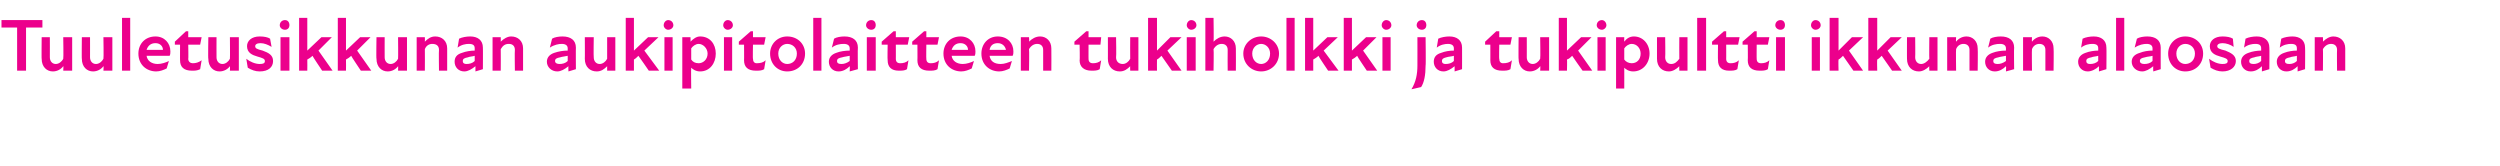 <?xml version="1.0" standalone="no"?>
<!DOCTYPE svg PUBLIC "-//W3C//DTD SVG 1.1//EN" "http://www.w3.org/Graphics/SVG/1.1/DTD/svg11.dtd">
<svg xmlns="http://www.w3.org/2000/svg" version="1.1" width="336px" height="22.3px" viewBox="0 -2 336 22.3" style="top:-2px">
  <desc>Tuuletusikkunan aukipitolaitteen tukiholkki ja tukipultti ikkunan alaosaan</desc>
  <defs/>
  <g id="Polygon192953">
    <path d="M 2.3 1.7 L 0.2 1.7 L 0.2 0.7 L 5.7 0.7 L 5.7 1.7 L 3.5 1.7 L 3.5 7.5 L 2.3 7.5 L 2.3 1.7 Z M 7.5 6.6 C 7.9 6.6 8.3 6.3 8.5 5.9 C 8.55 5.86 8.5 3 8.5 3 L 9.7 3 L 9.7 7.5 L 8.5 7.5 C 8.5 7.5 8.55 6.86 8.5 6.9 C 8.2 7.3 7.7 7.6 7.1 7.6 C 6.3 7.6 5.6 7 5.6 5.9 C 5.57 5.95 5.6 3 5.6 3 L 6.7 3 C 6.7 3 6.71 5.71 6.7 5.7 C 6.7 6.2 7 6.6 7.5 6.6 Z M 12.9 6.6 C 13.3 6.6 13.7 6.3 13.9 5.9 C 13.95 5.86 13.9 3 13.9 3 L 15.1 3 L 15.1 7.5 L 13.9 7.5 C 13.9 7.5 13.95 6.86 13.9 6.9 C 13.6 7.3 13.1 7.6 12.5 7.6 C 11.7 7.6 11 7 11 5.9 C 10.97 5.95 11 3 11 3 L 12.1 3 C 12.1 3 12.11 5.71 12.1 5.7 C 12.1 6.2 12.4 6.6 12.9 6.6 Z M 16.4 0.4 L 17.5 0.4 L 17.5 7.5 L 16.4 7.5 L 16.4 0.4 Z M 18.6 5.2 C 18.6 3.9 19.5 2.9 20.9 2.9 C 22.1 2.9 22.9 3.8 22.9 4.9 C 22.9 5.1 22.9 5.3 22.8 5.5 C 22.8 5.5 19.7 5.5 19.7 5.5 C 19.8 6.2 20.4 6.6 21.2 6.6 C 21.7 6.6 22.3 6.4 22.7 6.2 C 22.7 6.2 22.4 7.2 22.4 7.2 C 22 7.4 21.5 7.6 21 7.6 C 19.7 7.6 18.6 6.7 18.6 5.2 Z M 21.9 4.7 C 21.9 4.2 21.5 3.8 20.9 3.8 C 20.3 3.8 19.9 4.1 19.7 4.7 C 19.7 4.7 21.9 4.7 21.9 4.7 Z M 24.2 6.1 C 24.19 6.13 24.2 4 24.2 4 L 23.5 4 L 23.5 3.6 L 25 2.2 L 25.3 2.2 L 25.3 3 L 27.1 3 L 26.9 4 L 25.3 4 C 25.3 4 25.34 5.94 25.3 5.9 C 25.3 6.3 25.6 6.5 25.9 6.5 C 26.3 6.5 26.7 6.4 27.1 6.1 C 27.1 6.1 26.9 7.3 26.9 7.3 C 26.5 7.5 26.2 7.5 25.8 7.5 C 24.7 7.5 24.2 7 24.2 6.1 Z M 29.9 6.6 C 30.3 6.6 30.7 6.3 30.9 5.9 C 30.93 5.86 30.9 3 30.9 3 L 32.1 3 L 32.1 7.5 L 30.9 7.5 C 30.9 7.5 30.93 6.86 30.9 6.9 C 30.6 7.3 30.1 7.6 29.5 7.6 C 28.7 7.6 28 7 28 5.9 C 27.95 5.95 28 3 28 3 L 29.1 3 C 29.1 3 29.09 5.71 29.1 5.7 C 29.1 6.2 29.4 6.6 29.9 6.6 Z M 33.3 7.1 C 33.3 7.1 33.1 5.9 33.1 5.9 C 33.6 6.3 34.3 6.6 34.9 6.6 C 35.4 6.6 35.6 6.5 35.6 6.2 C 35.6 5.9 35.3 5.8 34.6 5.6 C 33.9 5.4 33.2 5.1 33.2 4.2 C 33.2 3.5 33.8 2.9 34.9 2.9 C 35.5 2.9 36 3 36.3 3.2 C 36.3 3.2 36.5 4.3 36.5 4.3 C 36 4 35.5 3.8 35 3.8 C 34.5 3.8 34.3 4 34.3 4.2 C 34.3 4.5 34.5 4.6 35.3 4.8 C 36.1 5.1 36.7 5.4 36.7 6.2 C 36.7 7 36.1 7.6 34.9 7.6 C 34.3 7.6 33.8 7.4 33.3 7.1 Z M 37.7 3 L 38.9 3 L 38.9 7.5 L 37.7 7.5 L 37.7 3 Z M 38.3 0.7 C 38.7 0.7 38.9 1 38.9 1.4 C 38.9 1.7 38.7 2 38.3 2 C 37.9 2 37.6 1.7 37.6 1.4 C 37.6 1 37.9 0.7 38.3 0.7 Z M 40.2 0.4 L 41.3 0.4 L 41.3 4.8 L 43.2 3 L 44.6 3 L 42.8 4.8 L 44.7 7.5 L 43.3 7.5 C 43.3 7.5 41.98 5.54 42 5.5 C 41.8 5.7 41.5 5.9 41.3 6 C 41.32 6.05 41.3 7.5 41.3 7.5 L 40.2 7.5 L 40.2 0.4 Z M 45.4 0.4 L 46.5 0.4 L 46.5 4.8 L 48.4 3 L 49.8 3 L 48 4.8 L 49.9 7.5 L 48.5 7.5 C 48.5 7.5 47.18 5.54 47.2 5.5 C 47 5.7 46.7 5.9 46.5 6 C 46.52 6.05 46.5 7.5 46.5 7.5 L 45.4 7.5 L 45.4 0.4 Z M 52.5 6.6 C 52.9 6.6 53.3 6.3 53.5 5.9 C 53.53 5.86 53.5 3 53.5 3 L 54.7 3 L 54.7 7.5 L 53.5 7.5 C 53.5 7.5 53.53 6.86 53.5 6.9 C 53.2 7.3 52.7 7.6 52.1 7.6 C 51.3 7.6 50.6 7 50.6 5.9 C 50.55 5.95 50.6 3 50.6 3 L 51.7 3 C 51.7 3 51.69 5.71 51.7 5.7 C 51.7 6.2 52 6.6 52.5 6.6 Z M 58.1 3.9 C 57.7 3.9 57.3 4.1 57.1 4.6 C 57.12 4.59 57.1 7.5 57.1 7.5 L 56 7.5 L 56 3 L 57.1 3 C 57.1 3 57.12 3.59 57.1 3.6 C 57.5 3.2 57.9 2.9 58.5 2.9 C 59.4 2.9 60.1 3.5 60.1 4.5 C 60.1 4.5 60.1 7.5 60.1 7.5 L 59 7.5 C 59 7.5 58.96 4.74 59 4.7 C 59 4.2 58.7 3.9 58.1 3.9 Z M 63.9 6.9 C 63.4 7.3 62.9 7.6 62.4 7.6 C 61.6 7.6 61.1 7 61.1 6.3 C 61.1 5.7 61.4 5.3 62.1 5.1 C 62.6 4.9 63.3 4.8 63.8 4.8 C 63.8 4.8 63.8 4.5 63.8 4.5 C 63.8 4.1 63.6 3.9 63 3.9 C 62.6 3.9 62 4 61.5 4.4 C 61.5 4.4 61.7 3.2 61.7 3.2 C 62.1 3 62.7 2.9 63.2 2.9 C 64.2 2.9 64.9 3.4 64.9 4.4 C 64.92 4.38 64.9 7.3 64.9 7.3 L 63.9 7.6 C 63.9 7.6 63.9 6.9 63.9 6.9 Z M 62.7 6.6 C 63.1 6.6 63.5 6.5 63.8 6.2 C 63.8 6.2 63.8 5.5 63.8 5.5 C 63.5 5.6 63.1 5.6 62.9 5.7 C 62.4 5.8 62.2 5.9 62.2 6.2 C 62.2 6.5 62.4 6.6 62.7 6.6 Z M 68.4 3.9 C 67.9 3.9 67.6 4.1 67.3 4.6 C 67.32 4.59 67.3 7.5 67.3 7.5 L 66.2 7.5 L 66.2 3 L 67.3 3 C 67.3 3 67.32 3.59 67.3 3.6 C 67.7 3.2 68.2 2.9 68.7 2.9 C 69.6 2.9 70.3 3.5 70.3 4.5 C 70.3 4.5 70.3 7.5 70.3 7.5 L 69.2 7.5 C 69.2 7.5 69.16 4.74 69.2 4.7 C 69.2 4.2 68.9 3.9 68.4 3.9 Z M 76.4 6.9 C 75.9 7.3 75.4 7.6 74.9 7.6 C 74.1 7.6 73.5 7 73.5 6.3 C 73.5 5.7 73.9 5.3 74.5 5.1 C 75.1 4.9 75.7 4.8 76.3 4.8 C 76.3 4.8 76.3 4.5 76.3 4.5 C 76.3 4.1 76 3.9 75.5 3.9 C 75.1 3.9 74.5 4 73.9 4.4 C 73.9 4.4 74.2 3.2 74.2 3.2 C 74.5 3 75.1 2.9 75.6 2.9 C 76.7 2.9 77.4 3.4 77.4 4.4 C 77.38 4.38 77.4 7.3 77.4 7.3 L 76.4 7.6 C 76.4 7.6 76.37 6.9 76.4 6.9 Z M 75.2 6.6 C 75.6 6.6 76 6.5 76.3 6.2 C 76.3 6.2 76.3 5.5 76.3 5.5 C 75.9 5.6 75.6 5.6 75.3 5.7 C 74.8 5.8 74.6 5.9 74.6 6.2 C 74.6 6.5 74.9 6.6 75.2 6.6 Z M 80.6 6.6 C 81 6.6 81.4 6.3 81.6 5.9 C 81.6 5.86 81.6 3 81.6 3 L 82.7 3 L 82.7 7.5 L 81.6 7.5 C 81.6 7.5 81.6 6.86 81.6 6.9 C 81.2 7.3 80.8 7.6 80.2 7.6 C 79.3 7.6 78.6 7 78.6 5.9 C 78.62 5.95 78.6 3 78.6 3 L 79.8 3 C 79.8 3 79.76 5.71 79.8 5.7 C 79.8 6.2 80.1 6.6 80.6 6.6 Z M 84.1 0.4 L 85.2 0.4 L 85.2 4.8 L 87.1 3 L 88.5 3 L 86.6 4.8 L 88.6 7.5 L 87.2 7.5 C 87.2 7.5 85.85 5.54 85.8 5.5 C 85.6 5.7 85.4 5.9 85.2 6 C 85.19 6.05 85.2 7.5 85.2 7.5 L 84.1 7.5 L 84.1 0.4 Z M 89.3 3 L 90.4 3 L 90.4 7.5 L 89.3 7.5 L 89.3 3 Z M 89.8 0.7 C 90.2 0.7 90.5 1 90.5 1.4 C 90.5 1.7 90.2 2 89.8 2 C 89.5 2 89.2 1.7 89.2 1.4 C 89.2 1 89.5 0.7 89.8 0.7 Z M 94.1 7.6 C 93.5 7.6 93.1 7.3 92.9 7.1 C 92.86 7.08 92.9 9.9 92.9 9.9 L 91.7 9.9 L 91.7 3 L 92.8 3 C 92.8 3 92.83 3.6 92.8 3.6 C 93.2 3.2 93.6 2.9 94.1 2.9 C 95.4 2.9 96.2 3.9 96.2 5.2 C 96.2 6.5 95.4 7.6 94.1 7.6 Z M 93.9 6.5 C 94.5 6.5 95.1 6 95.1 5.2 C 95.1 4.5 94.5 3.9 93.9 3.9 C 93.5 3.9 93.1 4.2 92.9 4.5 C 92.9 4.5 92.9 6 92.9 6 C 93.1 6.3 93.4 6.5 93.9 6.5 Z M 97.3 3 L 98.4 3 L 98.4 7.5 L 97.3 7.5 L 97.3 3 Z M 97.8 0.7 C 98.2 0.7 98.5 1 98.5 1.4 C 98.5 1.7 98.2 2 97.8 2 C 97.5 2 97.2 1.7 97.2 1.4 C 97.2 1 97.5 0.7 97.8 0.7 Z M 100 6.1 C 100.02 6.13 100 4 100 4 L 99.3 4 L 99.3 3.6 L 100.9 2.2 L 101.2 2.2 L 101.2 3 L 102.9 3 L 102.7 4 L 101.2 4 C 101.2 4 101.16 5.94 101.2 5.9 C 101.2 6.3 101.4 6.5 101.7 6.5 C 102.2 6.5 102.6 6.4 102.9 6.1 C 102.9 6.1 102.7 7.3 102.7 7.3 C 102.4 7.5 102 7.5 101.6 7.5 C 100.5 7.5 100 7 100 6.1 Z M 103.5 5.2 C 103.5 3.9 104.5 2.9 105.8 2.9 C 107.2 2.9 108.2 3.9 108.2 5.2 C 108.2 6.6 107.2 7.6 105.8 7.6 C 104.5 7.6 103.5 6.6 103.5 5.2 Z M 105.8 6.6 C 106.5 6.6 107.1 6.1 107.1 5.2 C 107.1 4.4 106.5 3.9 105.8 3.9 C 105.2 3.9 104.6 4.4 104.6 5.2 C 104.6 6.1 105.2 6.6 105.8 6.6 Z M 109.3 0.4 L 110.4 0.4 L 110.4 7.5 L 109.3 7.5 L 109.3 0.4 Z M 114.2 6.9 C 113.8 7.3 113.3 7.6 112.7 7.6 C 111.9 7.6 111.4 7 111.4 6.3 C 111.4 5.7 111.8 5.3 112.4 5.1 C 112.9 4.9 113.6 4.8 114.2 4.8 C 114.2 4.8 114.2 4.5 114.2 4.5 C 114.2 4.1 113.9 3.9 113.4 3.9 C 112.9 3.9 112.3 4 111.8 4.4 C 111.8 4.4 112.1 3.2 112.1 3.2 C 112.4 3 113 2.9 113.5 2.9 C 114.6 2.9 115.3 3.4 115.3 4.4 C 115.26 4.38 115.3 7.3 115.3 7.3 L 114.2 7.6 C 114.2 7.6 114.24 6.9 114.2 6.9 Z M 113.1 6.6 C 113.4 6.6 113.8 6.5 114.2 6.2 C 114.2 6.2 114.2 5.5 114.2 5.5 C 113.8 5.6 113.5 5.6 113.2 5.7 C 112.7 5.8 112.5 5.9 112.5 6.2 C 112.5 6.5 112.7 6.6 113.1 6.6 Z M 116.5 3 L 117.7 3 L 117.7 7.5 L 116.5 7.5 L 116.5 3 Z M 117.1 0.7 C 117.5 0.7 117.7 1 117.7 1.4 C 117.7 1.7 117.5 2 117.1 2 C 116.7 2 116.4 1.7 116.4 1.4 C 116.4 1 116.7 0.7 117.1 0.7 Z M 119.3 6.1 C 119.26 6.13 119.3 4 119.3 4 L 118.5 4 L 118.5 3.6 L 120.1 2.2 L 120.4 2.2 L 120.4 3 L 122.2 3 L 122 4 L 120.4 4 C 120.4 4 120.41 5.94 120.4 5.9 C 120.4 6.3 120.6 6.5 121 6.5 C 121.4 6.5 121.8 6.4 122.1 6.1 C 122.1 6.1 121.9 7.3 121.9 7.3 C 121.6 7.5 121.2 7.5 120.8 7.5 C 119.8 7.5 119.3 7 119.3 6.1 Z M 123.3 6.1 C 123.32 6.13 123.3 4 123.3 4 L 122.6 4 L 122.6 3.6 L 124.2 2.2 L 124.5 2.2 L 124.5 3 L 126.2 3 L 126 4 L 124.5 4 C 124.5 4 124.47 5.94 124.5 5.9 C 124.5 6.3 124.7 6.5 125.1 6.5 C 125.5 6.5 125.9 6.4 126.2 6.1 C 126.2 6.1 126 7.3 126 7.3 C 125.7 7.5 125.3 7.5 124.9 7.5 C 123.8 7.5 123.3 7 123.3 6.1 Z M 126.8 5.2 C 126.8 3.9 127.7 2.9 129.1 2.9 C 130.3 2.9 131.1 3.8 131.1 4.9 C 131.1 5.1 131.1 5.3 131 5.5 C 131 5.5 127.9 5.5 127.9 5.5 C 128 6.2 128.6 6.6 129.4 6.6 C 129.9 6.6 130.5 6.4 130.9 6.2 C 130.9 6.2 130.6 7.2 130.6 7.2 C 130.2 7.4 129.7 7.6 129.2 7.6 C 127.9 7.6 126.8 6.7 126.8 5.2 Z M 130.1 4.7 C 130.1 4.2 129.7 3.8 129.1 3.8 C 128.5 3.8 128.1 4.1 127.9 4.7 C 127.9 4.7 130.1 4.7 130.1 4.7 Z M 131.9 5.2 C 131.9 3.9 132.8 2.9 134.1 2.9 C 135.4 2.9 136.2 3.8 136.2 4.9 C 136.2 5.1 136.2 5.3 136.1 5.5 C 136.1 5.5 133 5.5 133 5.5 C 133.1 6.2 133.6 6.6 134.5 6.6 C 135 6.6 135.5 6.4 136 6.2 C 136 6.2 135.7 7.2 135.7 7.2 C 135.3 7.4 134.8 7.6 134.3 7.6 C 133 7.6 131.9 6.7 131.9 5.2 Z M 135.2 4.7 C 135.1 4.2 134.7 3.8 134.1 3.8 C 133.5 3.8 133.1 4.1 133 4.7 C 133 4.7 135.2 4.7 135.2 4.7 Z M 139.4 3.9 C 139 3.9 138.6 4.1 138.3 4.6 C 138.35 4.59 138.3 7.5 138.3 7.5 L 137.2 7.5 L 137.2 3 L 138.3 3 C 138.3 3 138.35 3.59 138.3 3.6 C 138.7 3.2 139.2 2.9 139.8 2.9 C 140.6 2.9 141.3 3.5 141.3 4.5 C 141.32 4.5 141.3 7.5 141.3 7.5 L 140.2 7.5 C 140.2 7.5 140.19 4.74 140.2 4.7 C 140.2 4.2 139.9 3.9 139.4 3.9 Z M 145.1 6.1 C 145.15 6.13 145.1 4 145.1 4 L 144.4 4 L 144.4 3.6 L 146 2.2 L 146.3 2.2 L 146.3 3 L 148 3 L 147.9 4 L 146.3 4 C 146.3 4 146.29 5.94 146.3 5.9 C 146.3 6.3 146.5 6.5 146.9 6.5 C 147.3 6.5 147.7 6.4 148 6.1 C 148 6.1 147.8 7.3 147.8 7.3 C 147.5 7.5 147.1 7.5 146.7 7.5 C 145.7 7.5 145.1 7 145.1 6.1 Z M 150.9 6.6 C 151.3 6.6 151.7 6.3 151.9 5.9 C 151.88 5.86 151.9 3 151.9 3 L 153 3 L 153 7.5 L 151.9 7.5 C 151.9 7.5 151.88 6.86 151.9 6.9 C 151.5 7.3 151.1 7.6 150.5 7.6 C 149.6 7.6 148.9 7 148.9 5.9 C 148.91 5.95 148.9 3 148.9 3 L 150 3 C 150 3 150.05 5.71 150 5.7 C 150 6.2 150.3 6.6 150.9 6.6 Z M 154.3 0.4 L 155.5 0.4 L 155.5 4.8 L 157.3 3 L 158.8 3 L 156.9 4.8 L 158.8 7.5 L 157.5 7.5 C 157.5 7.5 156.14 5.54 156.1 5.5 C 155.9 5.7 155.7 5.9 155.5 6 C 155.48 6.05 155.5 7.5 155.5 7.5 L 154.3 7.5 L 154.3 0.4 Z M 159.5 3 L 160.7 3 L 160.7 7.5 L 159.5 7.5 L 159.5 3 Z M 160.1 0.7 C 160.5 0.7 160.8 1 160.8 1.4 C 160.8 1.7 160.5 2 160.1 2 C 159.8 2 159.5 1.7 159.5 1.4 C 159.5 1 159.8 0.7 160.1 0.7 Z M 164.2 3.9 C 163.8 3.9 163.4 4.1 163.1 4.6 C 163.15 4.59 163.1 7.5 163.1 7.5 L 162 7.5 L 162 0.4 L 163.1 0.4 C 163.1 0.4 163.15 3.59 163.1 3.6 C 163.5 3.2 164 2.9 164.6 2.9 C 165.4 2.9 166.1 3.5 166.1 4.5 C 166.12 4.5 166.1 7.5 166.1 7.5 L 165 7.5 C 165 7.5 164.98 4.74 165 4.7 C 165 4.2 164.7 3.9 164.2 3.9 Z M 167.1 5.2 C 167.1 3.9 168.2 2.9 169.5 2.9 C 170.8 2.9 171.9 3.9 171.9 5.2 C 171.9 6.6 170.8 7.6 169.5 7.6 C 168.2 7.6 167.1 6.6 167.1 5.2 Z M 169.5 6.6 C 170.1 6.6 170.7 6.1 170.7 5.2 C 170.7 4.4 170.1 3.9 169.5 3.9 C 168.9 3.9 168.3 4.4 168.3 5.2 C 168.3 6.1 168.9 6.6 169.5 6.6 Z M 172.9 0.4 L 174 0.4 L 174 7.5 L 172.9 7.5 L 172.9 0.4 Z M 175.4 0.4 L 176.5 0.4 L 176.5 4.8 L 178.4 3 L 179.8 3 L 177.9 4.8 L 179.9 7.5 L 178.5 7.5 C 178.5 7.5 177.17 5.54 177.2 5.5 C 177 5.7 176.7 5.9 176.5 6 C 176.51 6.05 176.5 7.5 176.5 7.5 L 175.4 7.5 L 175.4 0.4 Z M 180.6 0.4 L 181.7 0.4 L 181.7 4.8 L 183.6 3 L 185 3 L 183.2 4.8 L 185.1 7.5 L 183.7 7.5 C 183.7 7.5 182.37 5.54 182.4 5.5 C 182.2 5.7 181.9 5.9 181.7 6 C 181.71 6.05 181.7 7.5 181.7 7.5 L 180.6 7.5 L 180.6 0.4 Z M 185.8 3 L 186.9 3 L 186.9 7.5 L 185.8 7.5 L 185.8 3 Z M 186.3 0.7 C 186.7 0.7 187 1 187 1.4 C 187 1.7 186.7 2 186.3 2 C 186 2 185.7 1.7 185.7 1.4 C 185.7 1 186 0.7 186.3 0.7 Z M 190.4 1.4 C 190.4 1 190.7 0.7 191.1 0.7 C 191.5 0.7 191.7 1 191.7 1.4 C 191.7 1.7 191.5 2 191.1 2 C 190.7 2 190.4 1.7 190.4 1.4 Z M 190.5 6.8 C 190.51 6.82 190.5 3 190.5 3 L 191.6 3 C 191.6 3 191.65 6.82 191.6 6.8 C 191.6 8.1 191.4 9.1 191 9.7 C 191 9.7 189.7 10 189.7 10 C 190.3 9 190.5 8 190.5 6.8 Z M 195.5 6.9 C 195 7.3 194.5 7.6 194 7.6 C 193.2 7.6 192.7 7 192.7 6.3 C 192.7 5.7 193 5.3 193.7 5.1 C 194.2 4.9 194.8 4.8 195.4 4.8 C 195.4 4.8 195.4 4.5 195.4 4.5 C 195.4 4.1 195.1 3.9 194.6 3.9 C 194.2 3.9 193.6 4 193.1 4.4 C 193.1 4.4 193.3 3.2 193.3 3.2 C 193.7 3 194.3 2.9 194.8 2.9 C 195.8 2.9 196.5 3.4 196.5 4.4 C 196.51 4.38 196.5 7.3 196.5 7.3 L 195.5 7.6 C 195.5 7.6 195.49 6.9 195.5 6.9 Z M 194.3 6.6 C 194.7 6.6 195.1 6.5 195.4 6.2 C 195.4 6.2 195.4 5.5 195.4 5.5 C 195.1 5.6 194.7 5.6 194.4 5.7 C 194 5.8 193.8 5.9 193.8 6.2 C 193.8 6.5 194 6.6 194.3 6.6 Z M 200.3 6.1 C 200.31 6.13 200.3 4 200.3 4 L 199.6 4 L 199.6 3.6 L 201.1 2.2 L 201.5 2.2 L 201.5 3 L 203.2 3 L 203 4 L 201.5 4 C 201.5 4 201.46 5.94 201.5 5.9 C 201.5 6.3 201.7 6.5 202 6.5 C 202.5 6.5 202.9 6.4 203.2 6.1 C 203.2 6.1 203 7.3 203 7.3 C 202.7 7.5 202.3 7.5 201.9 7.5 C 200.8 7.5 200.3 7 200.3 6.1 Z M 206 6.6 C 206.4 6.6 206.8 6.3 207 5.9 C 207.05 5.86 207 3 207 3 L 208.2 3 L 208.2 7.5 L 207 7.5 C 207 7.5 207.05 6.86 207 6.9 C 206.7 7.3 206.2 7.6 205.6 7.6 C 204.8 7.6 204.1 7 204.1 5.9 C 204.07 5.95 204.1 3 204.1 3 L 205.2 3 C 205.2 3 205.21 5.71 205.2 5.7 C 205.2 6.2 205.5 6.6 206 6.6 Z M 209.5 0.4 L 210.6 0.4 L 210.6 4.8 L 212.5 3 L 213.9 3 L 212.1 4.8 L 214 7.5 L 212.7 7.5 C 212.7 7.5 211.3 5.54 211.3 5.5 C 211.1 5.7 210.9 5.9 210.6 6 C 210.64 6.05 210.6 7.5 210.6 7.5 L 209.5 7.5 L 209.5 0.4 Z M 214.7 3 L 215.8 3 L 215.8 7.5 L 214.7 7.5 L 214.7 3 Z M 215.3 0.7 C 215.6 0.7 215.9 1 215.9 1.4 C 215.9 1.7 215.6 2 215.3 2 C 214.9 2 214.6 1.7 214.6 1.4 C 214.6 1 214.9 0.7 215.3 0.7 Z M 219.5 7.6 C 218.9 7.6 218.5 7.3 218.3 7.1 C 218.31 7.08 218.3 9.9 218.3 9.9 L 217.2 9.9 L 217.2 3 L 218.3 3 C 218.3 3 218.28 3.6 218.3 3.6 C 218.6 3.2 219 2.9 219.6 2.9 C 220.8 2.9 221.7 3.9 221.7 5.2 C 221.7 6.5 220.8 7.6 219.5 7.6 Z M 219.3 6.5 C 220 6.5 220.5 6 220.5 5.2 C 220.5 4.5 220 3.9 219.3 3.9 C 218.9 3.9 218.5 4.2 218.3 4.5 C 218.3 4.5 218.3 6 218.3 6 C 218.5 6.3 218.9 6.5 219.3 6.5 Z M 224.6 6.6 C 225.1 6.6 225.4 6.3 225.7 5.9 C 225.68 5.86 225.7 3 225.7 3 L 226.8 3 L 226.8 7.5 L 225.7 7.5 C 225.7 7.5 225.68 6.86 225.7 6.9 C 225.3 7.3 224.8 7.6 224.3 7.6 C 223.4 7.6 222.7 7 222.7 5.9 C 222.7 5.95 222.7 3 222.7 3 L 223.8 3 C 223.8 3 223.84 5.71 223.8 5.7 C 223.8 6.2 224.1 6.6 224.6 6.6 Z M 228.1 0.4 L 229.3 0.4 L 229.3 7.5 L 228.1 7.5 L 228.1 0.4 Z M 230.9 6.1 C 230.87 6.13 230.9 4 230.9 4 L 230.1 4 L 230.1 3.6 L 231.7 2.2 L 232 2.2 L 232 3 L 233.8 3 L 233.6 4 L 232 4 C 232 4 232.01 5.94 232 5.9 C 232 6.3 232.2 6.5 232.6 6.5 C 233 6.5 233.4 6.4 233.7 6.1 C 233.7 6.1 233.5 7.3 233.5 7.3 C 233.2 7.5 232.8 7.5 232.4 7.5 C 231.4 7.5 230.9 7 230.9 6.1 Z M 234.9 6.1 C 234.93 6.13 234.9 4 234.9 4 L 234.2 4 L 234.2 3.6 L 235.8 2.2 L 236.1 2.2 L 236.1 3 L 237.8 3 L 237.6 4 L 236.1 4 C 236.1 4 236.08 5.94 236.1 5.9 C 236.1 6.3 236.3 6.5 236.7 6.5 C 237.1 6.5 237.5 6.4 237.8 6.1 C 237.8 6.1 237.6 7.3 237.6 7.3 C 237.3 7.5 236.9 7.5 236.5 7.5 C 235.4 7.5 234.9 7 234.9 6.1 Z M 238.7 3 L 239.9 3 L 239.9 7.5 L 238.7 7.5 L 238.7 3 Z M 239.3 0.7 C 239.7 0.7 239.9 1 239.9 1.4 C 239.9 1.7 239.7 2 239.3 2 C 238.9 2 238.6 1.7 238.6 1.4 C 238.6 1 238.9 0.7 239.3 0.7 Z M 243.5 3 L 244.6 3 L 244.6 7.5 L 243.5 7.5 L 243.5 3 Z M 244 0.7 C 244.4 0.7 244.7 1 244.7 1.4 C 244.7 1.7 244.4 2 244 2 C 243.7 2 243.4 1.7 243.4 1.4 C 243.4 1 243.7 0.7 244 0.7 Z M 245.9 0.4 L 247.1 0.4 L 247.1 4.8 L 248.9 3 L 250.4 3 L 248.5 4.8 L 250.4 7.5 L 249.1 7.5 C 249.1 7.5 247.72 5.54 247.7 5.5 C 247.5 5.7 247.3 5.9 247.1 6 C 247.06 6.05 247.1 7.5 247.1 7.5 L 245.9 7.5 L 245.9 0.4 Z M 251.1 0.4 L 252.3 0.4 L 252.3 4.8 L 254.1 3 L 255.6 3 L 253.7 4.8 L 255.6 7.5 L 254.3 7.5 C 254.3 7.5 252.92 5.54 252.9 5.5 C 252.7 5.7 252.5 5.9 252.3 6 C 252.26 6.05 252.3 7.5 252.3 7.5 L 251.1 7.5 L 251.1 0.4 Z M 258.2 6.6 C 258.6 6.6 259 6.3 259.3 5.9 C 259.27 5.86 259.3 3 259.3 3 L 260.4 3 L 260.4 7.5 L 259.3 7.5 C 259.3 7.5 259.27 6.86 259.3 6.9 C 258.9 7.3 258.4 7.6 257.9 7.6 C 257 7.6 256.3 7 256.3 5.9 C 256.29 5.95 256.3 3 256.3 3 L 257.4 3 C 257.4 3 257.43 5.71 257.4 5.7 C 257.4 6.2 257.7 6.6 258.2 6.6 Z M 263.9 3.9 C 263.5 3.9 263.1 4.1 262.9 4.6 C 262.86 4.59 262.9 7.5 262.9 7.5 L 261.7 7.5 L 261.7 3 L 262.9 3 C 262.9 3 262.86 3.59 262.9 3.6 C 263.2 3.2 263.7 2.9 264.3 2.9 C 265.1 2.9 265.8 3.5 265.8 4.5 C 265.84 4.5 265.8 7.5 265.8 7.5 L 264.7 7.5 C 264.7 7.5 264.7 4.74 264.7 4.7 C 264.7 4.2 264.4 3.9 263.9 3.9 Z M 269.6 6.9 C 269.2 7.3 268.7 7.6 268.1 7.6 C 267.3 7.6 266.8 7 266.8 6.3 C 266.8 5.7 267.2 5.3 267.8 5.1 C 268.3 4.9 269 4.8 269.6 4.8 C 269.6 4.8 269.6 4.5 269.6 4.5 C 269.6 4.1 269.3 3.9 268.8 3.9 C 268.3 3.9 267.7 4 267.2 4.4 C 267.2 4.4 267.5 3.2 267.5 3.2 C 267.8 3 268.4 2.9 268.9 2.9 C 270 2.9 270.7 3.4 270.7 4.4 C 270.66 4.38 270.7 7.3 270.7 7.3 L 269.6 7.6 C 269.6 7.6 269.64 6.9 269.6 6.9 Z M 268.5 6.6 C 268.8 6.6 269.2 6.5 269.6 6.2 C 269.6 6.2 269.6 5.5 269.6 5.5 C 269.2 5.6 268.9 5.6 268.6 5.7 C 268.1 5.8 267.9 5.9 267.9 6.2 C 267.9 6.5 268.1 6.6 268.5 6.6 Z M 274.1 3.9 C 273.7 3.9 273.3 4.1 273.1 4.6 C 273.06 4.59 273.1 7.5 273.1 7.5 L 271.9 7.5 L 271.9 3 L 273.1 3 C 273.1 3 273.06 3.59 273.1 3.6 C 273.4 3.2 273.9 2.9 274.5 2.9 C 275.3 2.9 276 3.5 276 4.5 C 276.04 4.5 276 7.5 276 7.5 L 274.9 7.5 C 274.9 7.5 274.9 4.74 274.9 4.7 C 274.9 4.2 274.6 3.9 274.1 3.9 Z M 282.1 6.9 C 281.7 7.3 281.1 7.6 280.6 7.6 C 279.8 7.6 279.3 7 279.3 6.3 C 279.3 5.7 279.7 5.3 280.3 5.1 C 280.8 4.9 281.5 4.8 282 4.8 C 282 4.8 282 4.5 282 4.5 C 282 4.1 281.8 3.9 281.2 3.9 C 280.8 3.9 280.2 4 279.7 4.4 C 279.7 4.4 279.9 3.2 279.9 3.2 C 280.3 3 280.9 2.9 281.4 2.9 C 282.4 2.9 283.1 3.4 283.1 4.4 C 283.13 4.38 283.1 7.3 283.1 7.3 L 282.1 7.6 C 282.1 7.6 282.11 6.9 282.1 6.9 Z M 280.9 6.6 C 281.3 6.6 281.7 6.5 282 6.2 C 282 6.2 282 5.5 282 5.5 C 281.7 5.6 281.3 5.6 281.1 5.7 C 280.6 5.8 280.4 5.9 280.4 6.2 C 280.4 6.5 280.6 6.6 280.9 6.6 Z M 284.4 0.4 L 285.5 0.4 L 285.5 7.5 L 284.4 7.5 L 284.4 0.4 Z M 289.4 6.9 C 288.9 7.3 288.4 7.6 287.9 7.6 C 287.1 7.6 286.5 7 286.5 6.3 C 286.5 5.7 286.9 5.3 287.6 5.1 C 288.1 4.9 288.7 4.8 289.3 4.8 C 289.3 4.8 289.3 4.5 289.3 4.5 C 289.3 4.1 289 3.9 288.5 3.9 C 288.1 3.9 287.5 4 286.9 4.4 C 286.9 4.4 287.2 3.2 287.2 3.2 C 287.5 3 288.1 2.9 288.6 2.9 C 289.7 2.9 290.4 3.4 290.4 4.4 C 290.39 4.38 290.4 7.3 290.4 7.3 L 289.4 7.6 C 289.4 7.6 289.37 6.9 289.4 6.9 Z M 288.2 6.6 C 288.6 6.6 289 6.5 289.3 6.2 C 289.3 6.2 289.3 5.5 289.3 5.5 C 289 5.6 288.6 5.6 288.3 5.7 C 287.8 5.8 287.6 5.9 287.6 6.2 C 287.6 6.5 287.9 6.6 288.2 6.6 Z M 291.4 5.2 C 291.4 3.9 292.4 2.9 293.7 2.9 C 295.1 2.9 296.1 3.9 296.1 5.2 C 296.1 6.6 295.1 7.6 293.7 7.6 C 292.4 7.6 291.4 6.6 291.4 5.2 Z M 293.7 6.6 C 294.4 6.6 295 6.1 295 5.2 C 295 4.4 294.4 3.9 293.7 3.9 C 293.1 3.9 292.5 4.4 292.5 5.2 C 292.5 6.1 293.1 6.6 293.7 6.6 Z M 297.1 7.1 C 297.1 7.1 296.9 5.9 296.9 5.9 C 297.4 6.3 298.1 6.6 298.7 6.6 C 299.2 6.6 299.4 6.5 299.4 6.2 C 299.4 5.9 299.1 5.8 298.4 5.6 C 297.7 5.4 297 5.1 297 4.2 C 297 3.5 297.6 2.9 298.7 2.9 C 299.3 2.9 299.8 3 300.1 3.2 C 300.1 3.2 300.2 4.3 300.2 4.3 C 299.8 4 299.2 3.8 298.7 3.8 C 298.2 3.8 298 4 298 4.2 C 298 4.5 298.3 4.6 299.1 4.8 C 299.8 5.1 300.5 5.4 300.5 6.2 C 300.5 7 299.8 7.6 298.7 7.6 C 298.1 7.6 297.6 7.4 297.1 7.1 Z M 304 6.9 C 303.6 7.3 303.1 7.6 302.5 7.6 C 301.7 7.6 301.2 7 301.2 6.3 C 301.2 5.7 301.6 5.3 302.2 5.1 C 302.7 4.9 303.4 4.8 303.9 4.8 C 303.9 4.8 303.9 4.5 303.9 4.5 C 303.9 4.1 303.7 3.9 303.1 3.9 C 302.7 3.9 302.1 4 301.6 4.4 C 301.6 4.4 301.8 3.2 301.8 3.2 C 302.2 3 302.8 2.9 303.3 2.9 C 304.3 2.9 305 3.4 305 4.4 C 305.03 4.38 305 7.3 305 7.3 L 304 7.6 C 304 7.6 304.01 6.9 304 6.9 Z M 302.9 6.6 C 303.2 6.6 303.6 6.5 303.9 6.2 C 303.9 6.2 303.9 5.5 303.9 5.5 C 303.6 5.6 303.2 5.6 303 5.7 C 302.5 5.8 302.3 5.9 302.3 6.2 C 302.3 6.5 302.5 6.6 302.9 6.6 Z M 308.8 6.9 C 308.4 7.3 307.9 7.6 307.3 7.6 C 306.5 7.6 306 7 306 6.3 C 306 5.7 306.4 5.3 307 5.1 C 307.5 4.9 308.2 4.8 308.7 4.8 C 308.7 4.8 308.7 4.5 308.7 4.5 C 308.7 4.1 308.5 3.9 307.9 3.9 C 307.5 3.9 306.9 4 306.4 4.4 C 306.4 4.4 306.6 3.2 306.6 3.2 C 307 3 307.6 2.9 308.1 2.9 C 309.1 2.9 309.8 3.4 309.8 4.4 C 309.83 4.38 309.8 7.3 309.8 7.3 L 308.8 7.6 C 308.8 7.6 308.81 6.9 308.8 6.9 Z M 307.7 6.6 C 308 6.6 308.4 6.5 308.7 6.2 C 308.7 6.2 308.7 5.5 308.7 5.5 C 308.4 5.6 308 5.6 307.8 5.7 C 307.3 5.8 307.1 5.9 307.1 6.2 C 307.1 6.5 307.3 6.6 307.7 6.6 Z M 313.3 3.9 C 312.9 3.9 312.5 4.1 312.2 4.6 C 312.23 4.59 312.2 7.5 312.2 7.5 L 311.1 7.5 L 311.1 3 L 312.2 3 C 312.2 3 312.23 3.59 312.2 3.6 C 312.6 3.2 313.1 2.9 313.6 2.9 C 314.5 2.9 315.2 3.5 315.2 4.5 C 315.21 4.5 315.2 7.5 315.2 7.5 L 314.1 7.5 C 314.1 7.5 314.07 4.74 314.1 4.7 C 314.1 4.2 313.8 3.9 313.3 3.9 Z " stroke="none" fill="#ec008c"/>
  </g>
</svg>